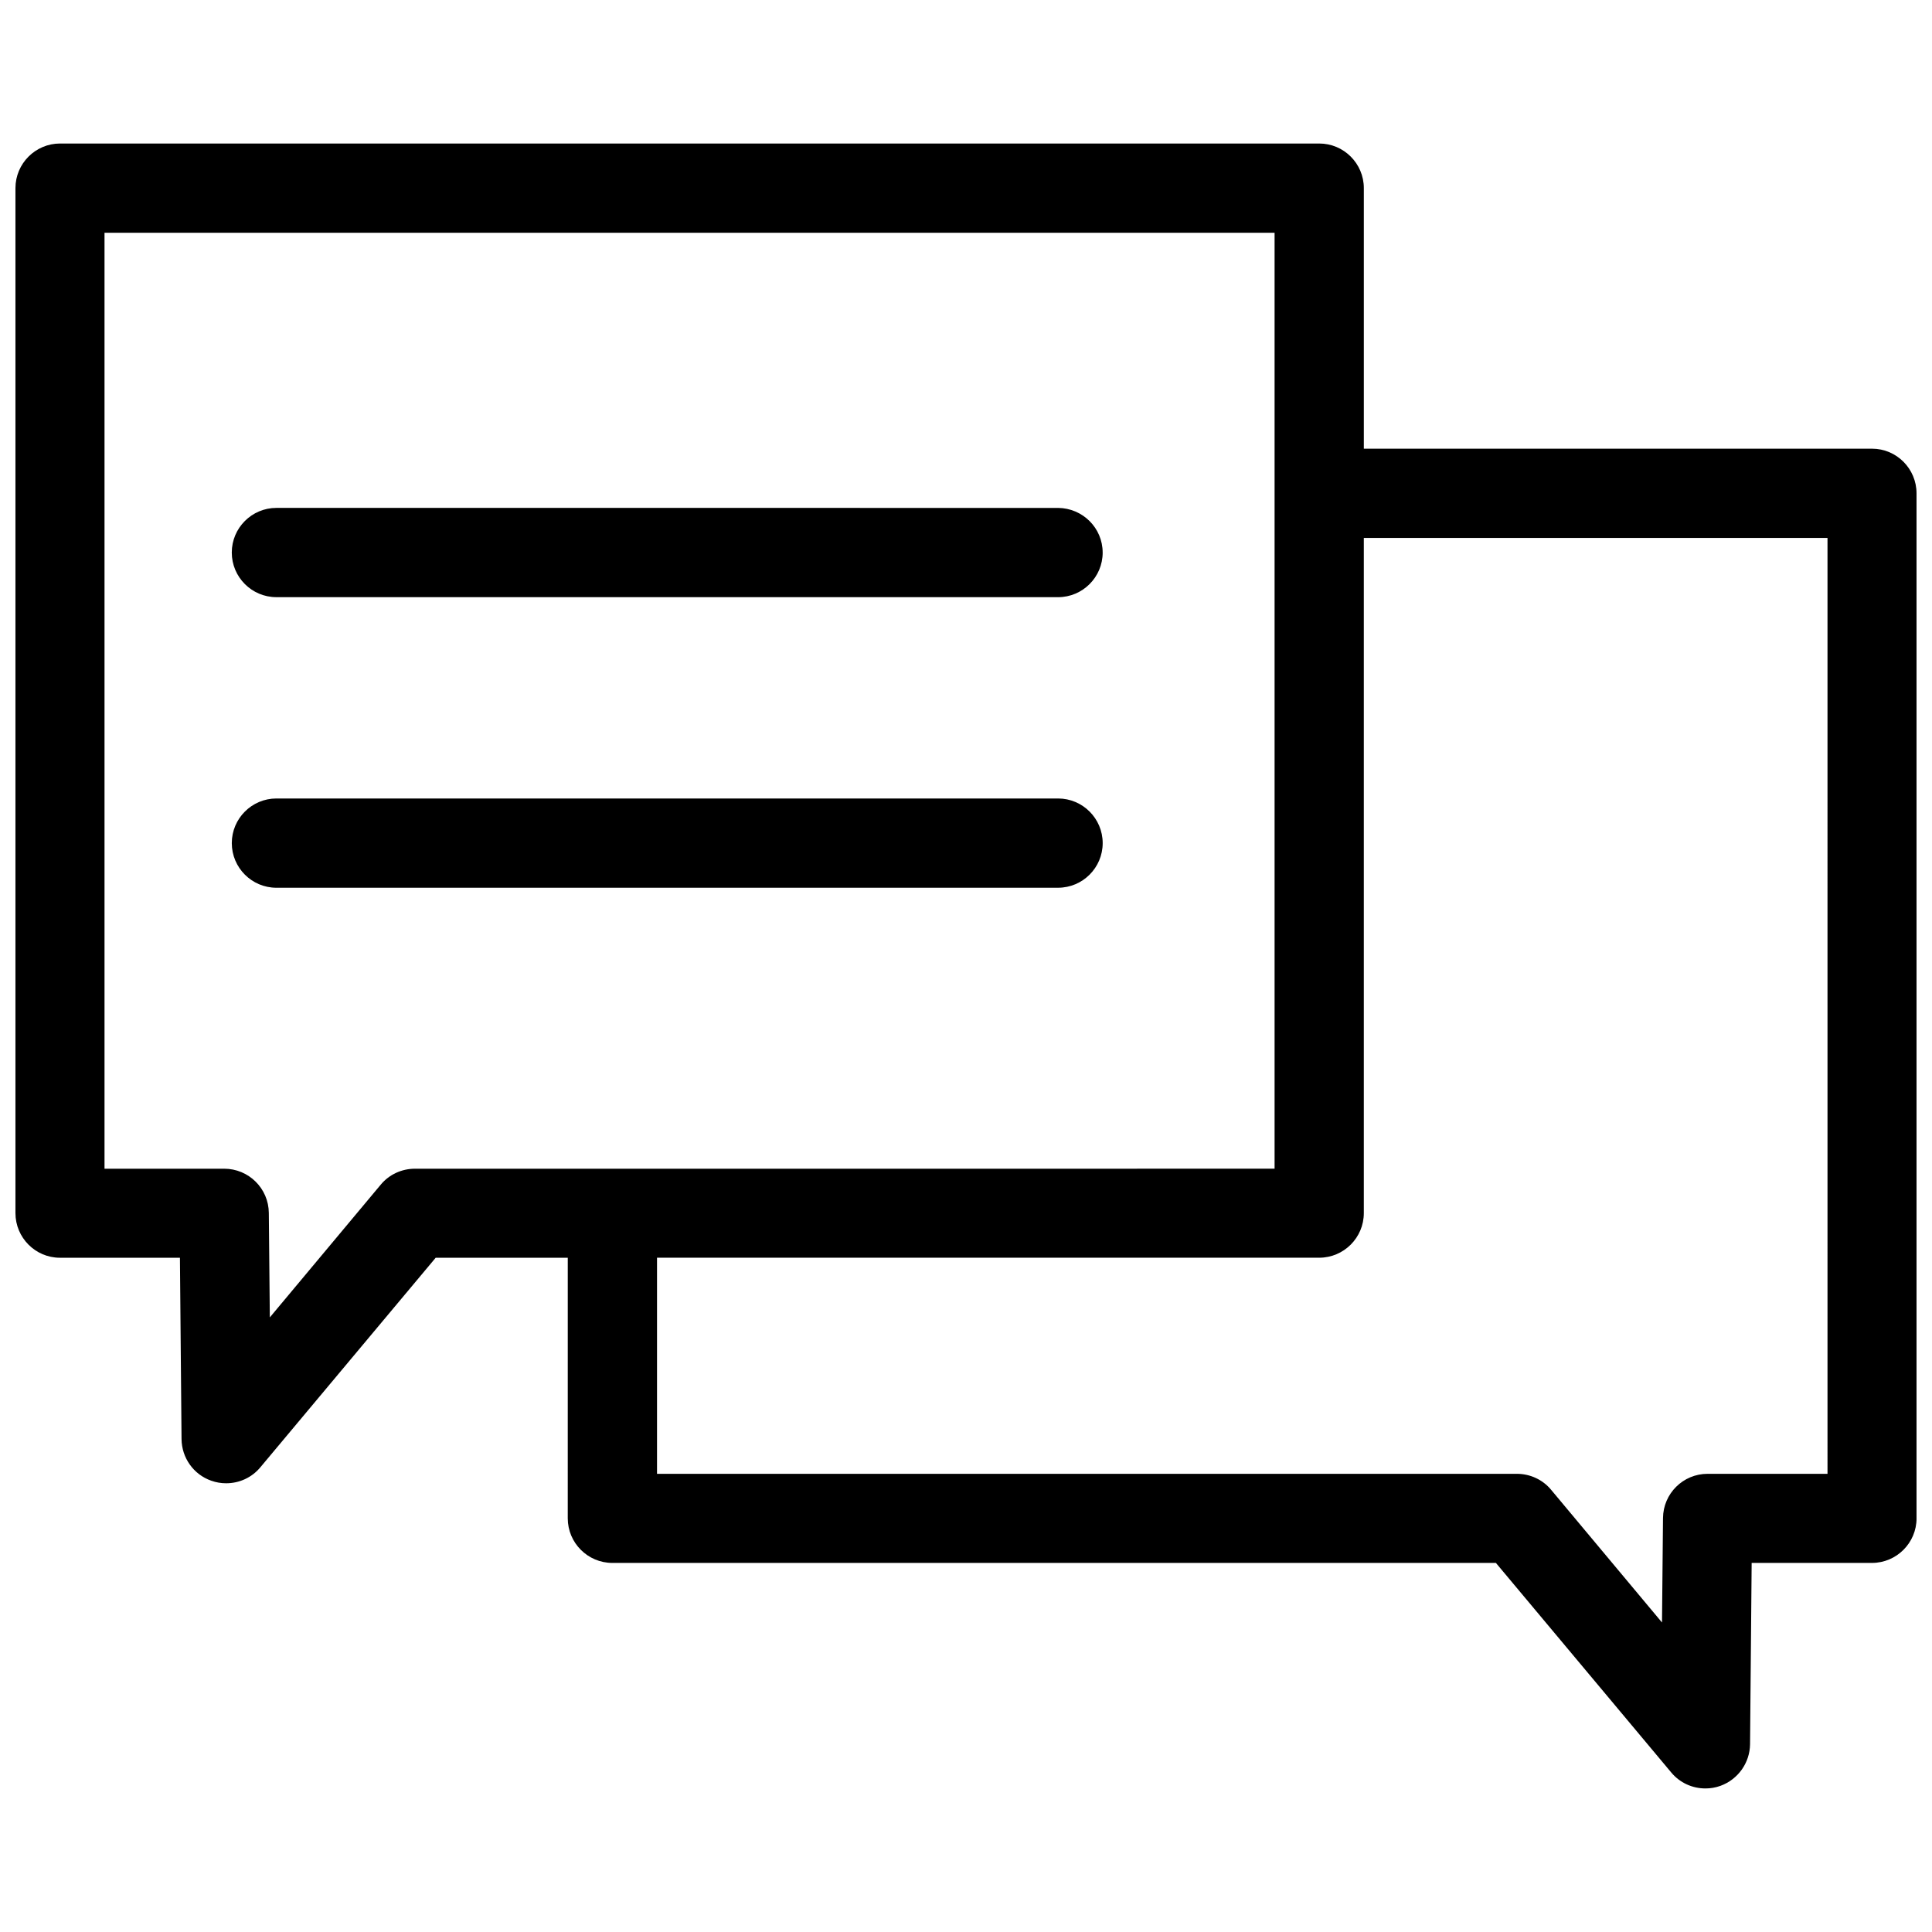 <?xml version="1.0" encoding="UTF-8"?>
<!-- Uploaded to: SVG Find, www.svgfind.com, Generator: SVG Find Mixer Tools -->
<svg width="800px" height="800px" version="1.1" viewBox="144 144 512 512" xmlns="http://www.w3.org/2000/svg">
 <defs>
  <clipPath id="a">
   <path d="m148.09 182h503.81v436h-503.81z"/>
  </clipPath>
 </defs>
 <g clip-path="url(#a)">
  <path d="m436.22 290.43c0 6.523-5.305 11.828-11.828 11.828l-207.14-0.004c-6.523 0-11.828-5.305-11.828-11.828 0-6.523 5.305-11.828 11.828-11.828l207.14 0.004c6.523 0.055 11.824 5.305 11.824 11.828zm-11.824 65.176h-207.14c-6.523 0-11.828 5.305-11.828 11.828s5.305 11.828 11.828 11.828l207.14-0.004c6.523 0 11.828-5.305 11.828-11.828-0.004-6.519-5.305-11.824-11.828-11.824zm227.51-80.875v271.63c0 6.523-5.305 11.828-11.828 11.828h-31.871l-0.426 48.047c-0.055 4.934-3.184 9.332-7.848 11.031-1.324 0.477-2.652 0.688-3.977 0.688-3.445 0-6.789-1.484-9.07-4.242l-46.457-55.523h-234.14c-6.523 0-11.828-5.305-11.828-11.828l0.004-69.047h-35.004l-46.457 55.523c-2.281 2.758-5.621 4.242-9.07 4.242-1.324 0-2.652-0.211-3.977-0.688-4.668-1.645-7.797-6.047-7.848-11.031l-0.426-48.047h-31.82c-6.465 0-11.77-5.305-11.77-11.828v-271.63c0-6.523 5.305-11.824 11.828-11.824h333.68c6.523 0 11.828 5.305 11.828 11.828v69.047h134.7c6.469 0 11.77 5.301 11.77 11.824zm-170.13 178.93v-247.98h-310.08v248.04h31.715c6.469 0 11.773 5.195 11.828 11.719l0.266 27.684 29.379-35.16c2.227-2.703 5.57-4.242 9.07-4.242l227.82-0.004zm146.53-167.11h-122.88v178.93c0 6.523-5.305 11.828-11.828 11.828l-175.48-0.004v57.273h227.88c3.5 0 6.84 1.539 9.07 4.242l29.379 35.16 0.266-27.684c0.055-6.469 5.305-11.719 11.828-11.719h31.766z"/>
 </g>
</svg>